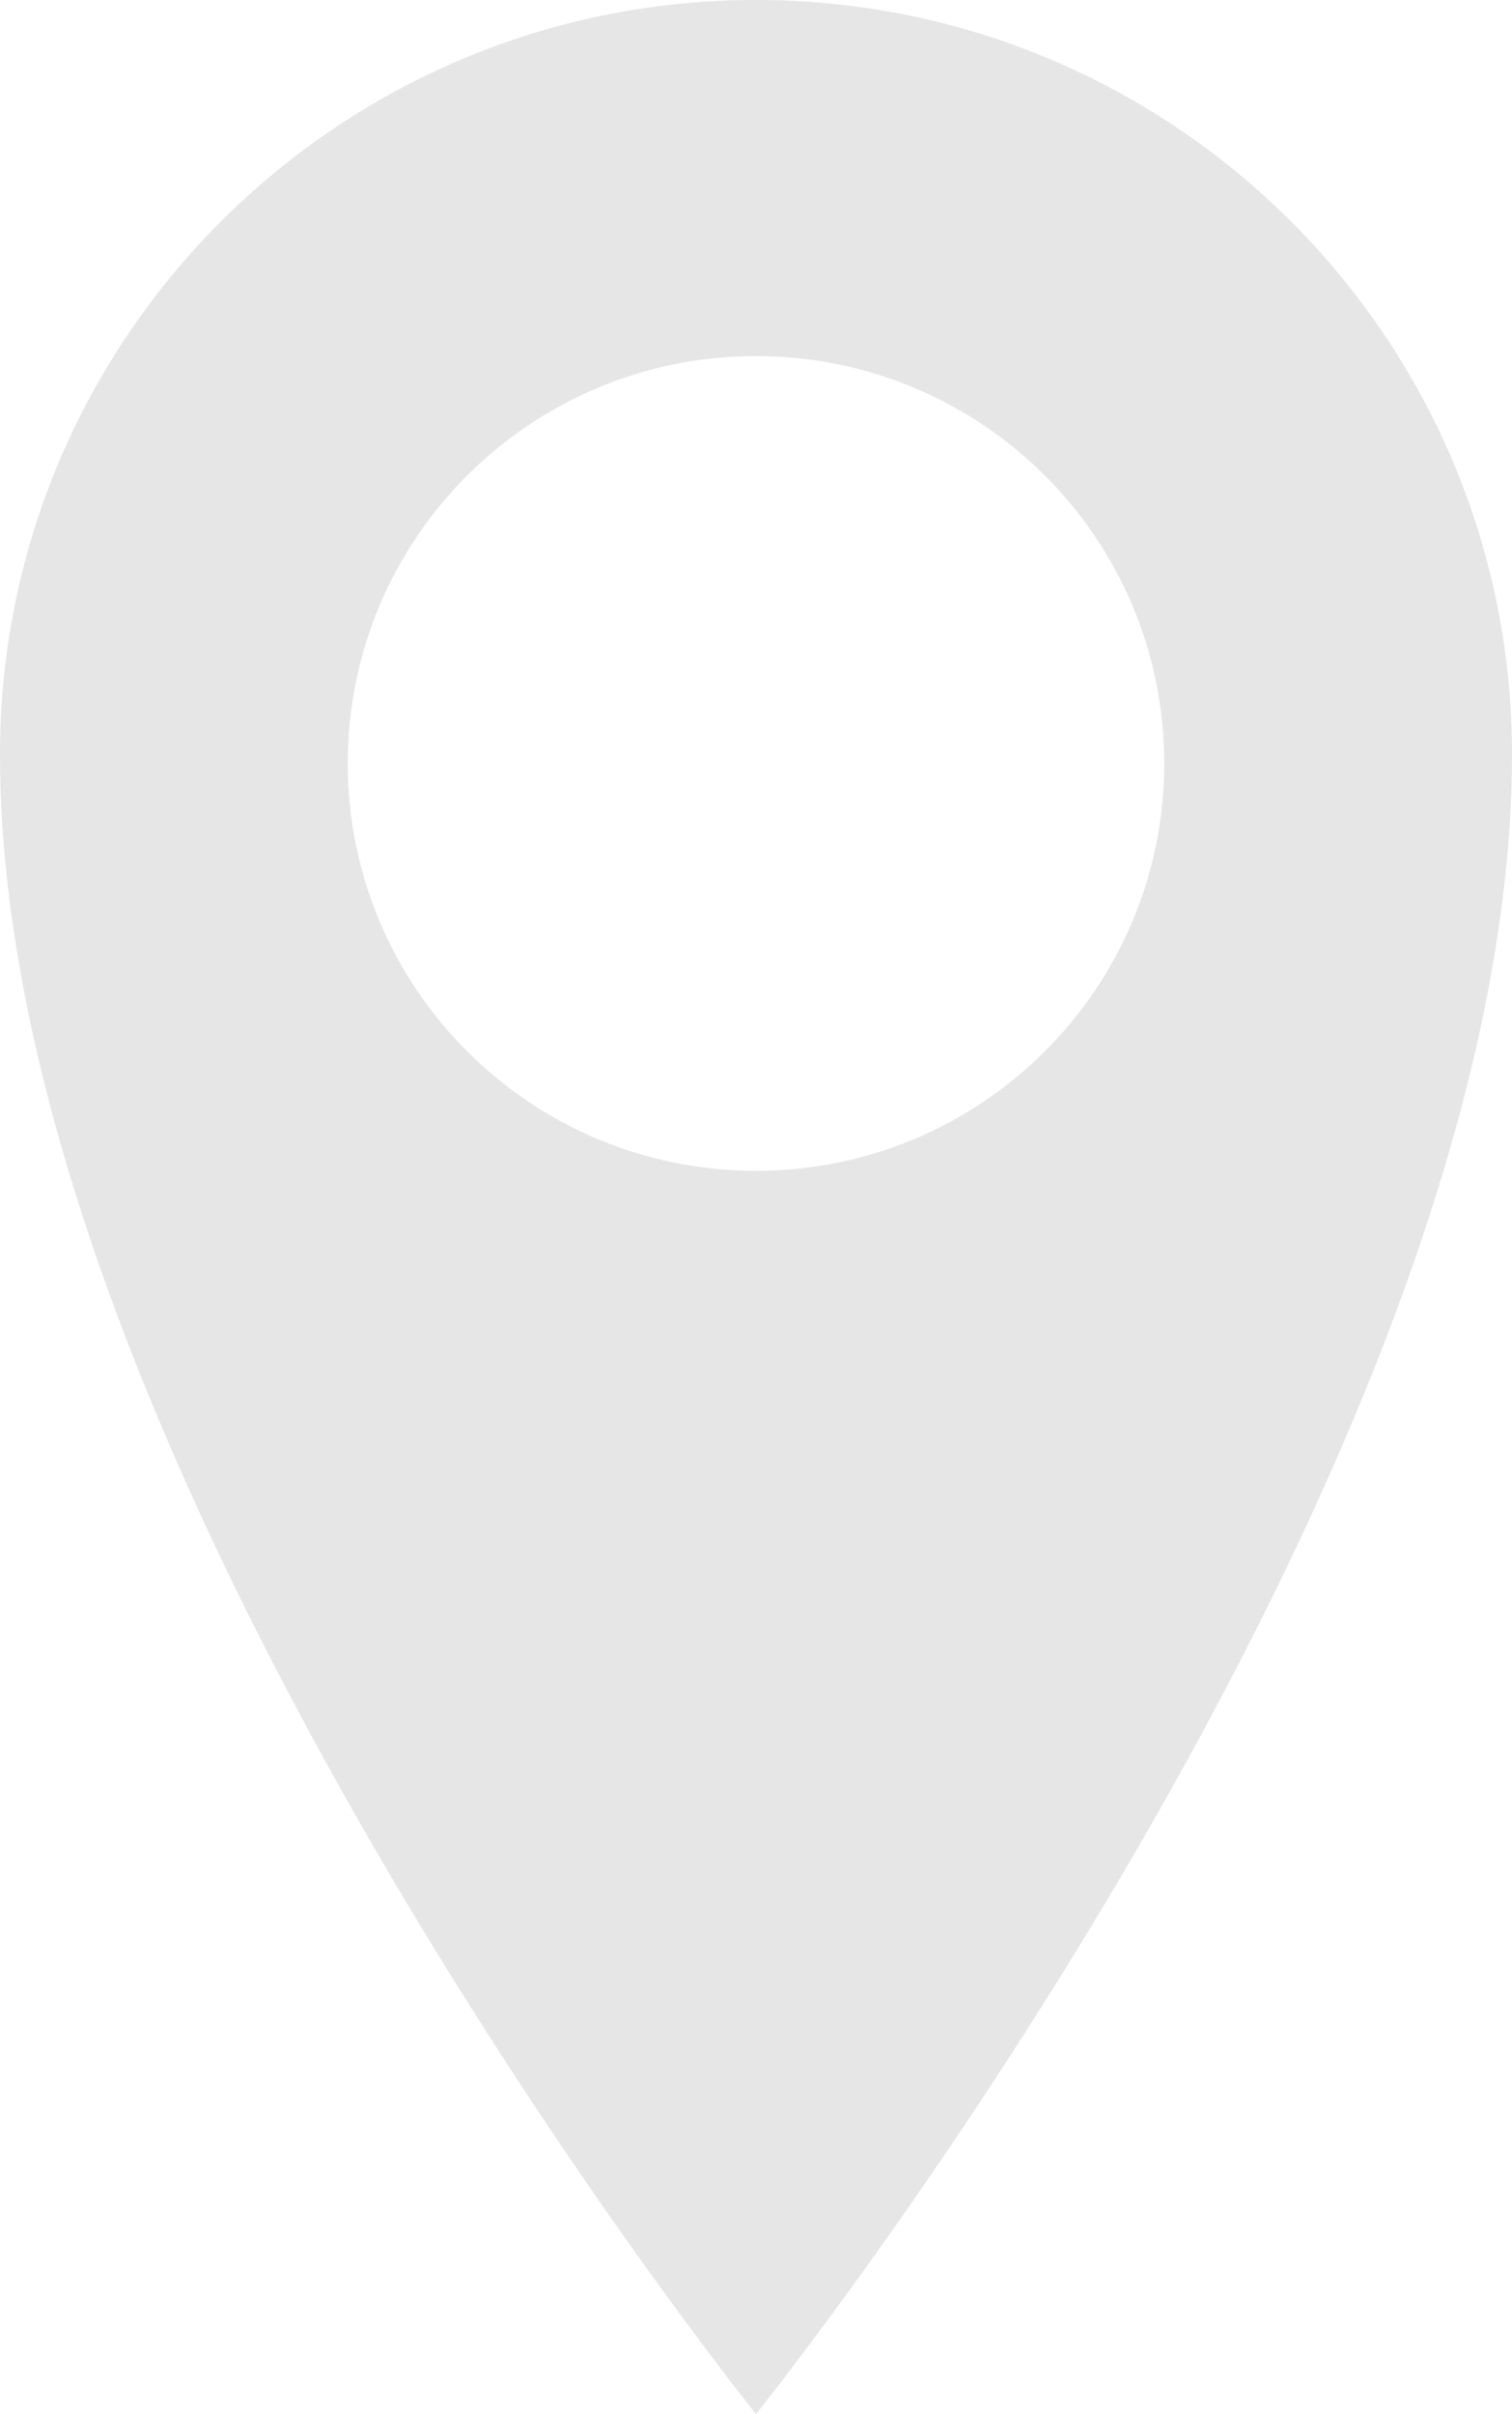 <?xml version="1.0" encoding="UTF-8"?> <svg xmlns="http://www.w3.org/2000/svg" width="280" height="447" viewBox="0 0 280 447" fill="none"> <g clip-path="url(#clip0_3715_8)"> <path d="M140 0C62.67 0 0 62.547 0 139.688C0 273.061 140 447 140 447C140 447 280 273.061 280 139.688C280 62.547 217.319 0 140 0ZM140 216.795C98.241 216.795 64.4 183.024 64.4 141.364C64.4 99.703 98.241 65.933 140 65.933C181.748 65.933 215.6 99.703 215.6 141.364C215.6 183.024 181.748 216.795 140 216.795Z" fill="#E6E6E6"></path> </g> <defs> <clipPath id="clip0_3715_8"> <rect width="280" height="447" fill="white"></rect> </clipPath> </defs> </svg> 